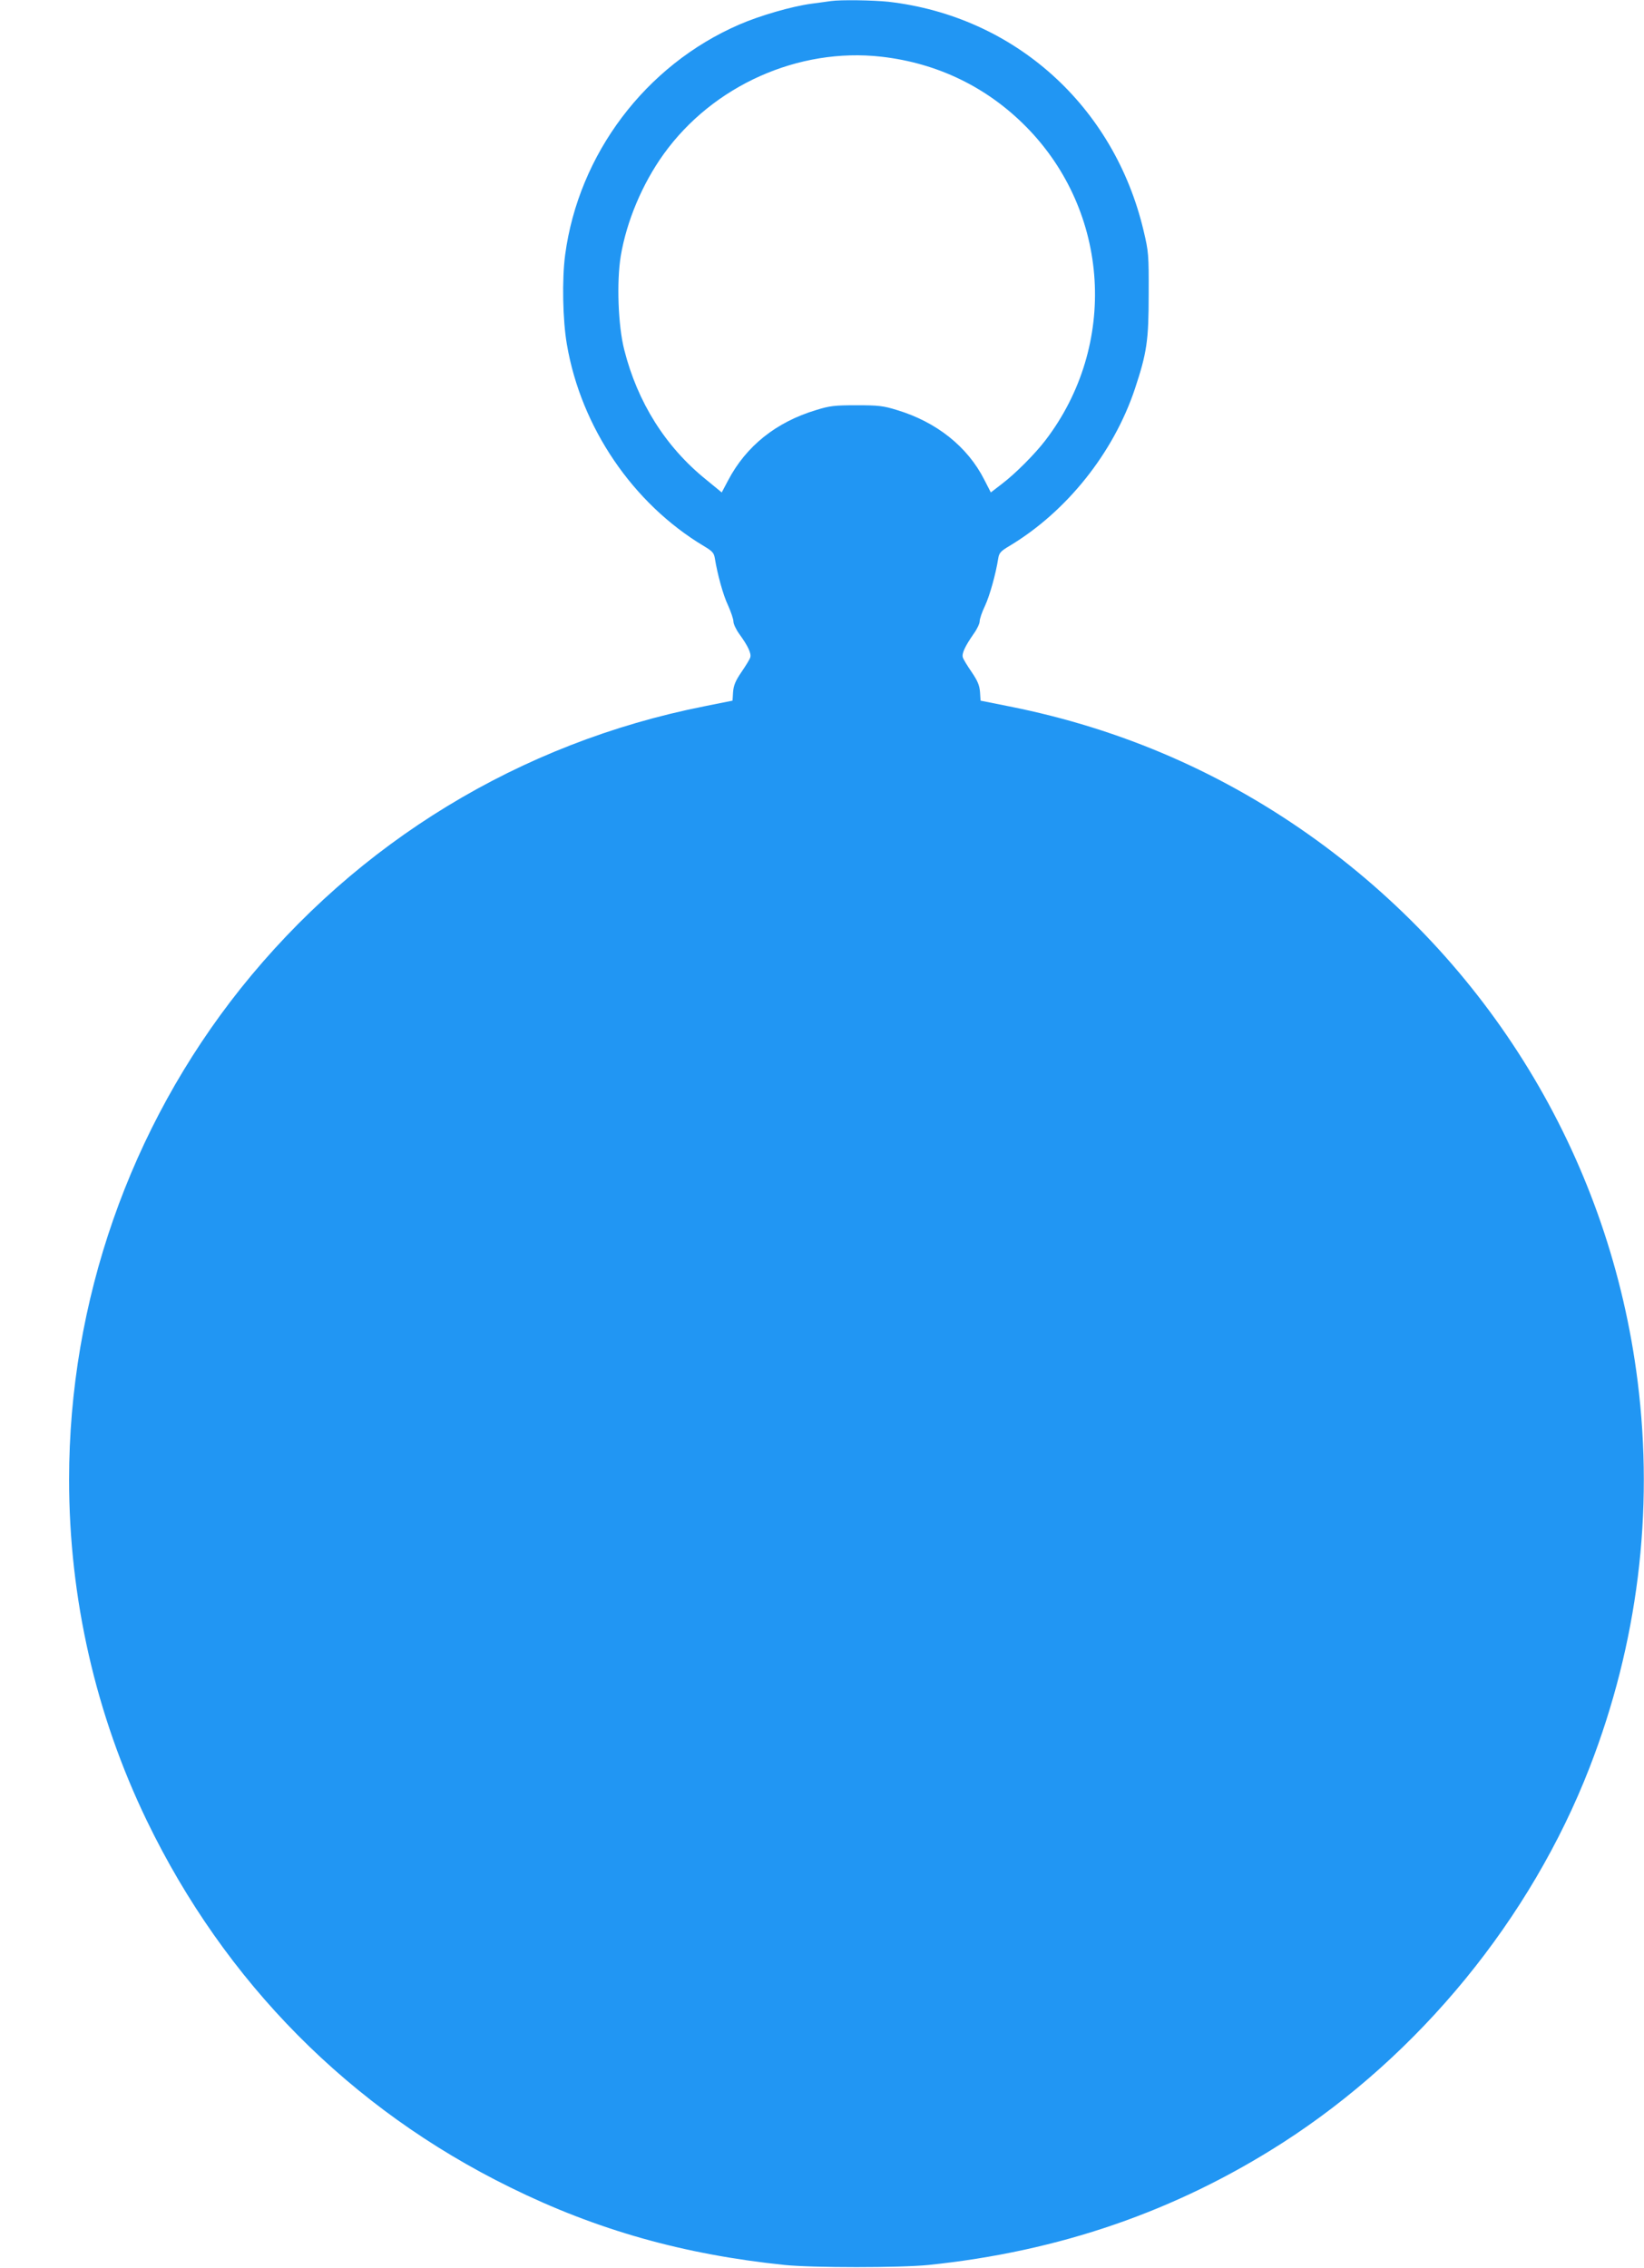 <?xml version="1.0" standalone="no"?>
<!DOCTYPE svg PUBLIC "-//W3C//DTD SVG 20010904//EN"
 "http://www.w3.org/TR/2001/REC-SVG-20010904/DTD/svg10.dtd">
<svg version="1.0" xmlns="http://www.w3.org/2000/svg"
 width="928pt" height="1280pt" viewBox="0 0 928 1280"
 preserveAspectRatio="xMidYMid meet">
<g transform="translate(0,1280) scale(0.1,-0.1)"
fill="#2196f3" stroke="none">
<path d="M4690 12794 c-14 -2 -63 -9 -110 -15 -111 -15 -291 -67 -408 -118
-528 -229 -906 -730 -982 -1300 -18 -136 -14 -368 10 -505 80 -468 372 -897
772 -1137 49 -29 58 -39 63 -69 15 -92 47 -209 75 -267 16 -36 30 -77 30 -90
0 -14 15 -46 34 -72 48 -66 68 -109 61 -131 -3 -11 -26 -48 -50 -83 -34 -50
-44 -75 -47 -113 l-3 -48 -160 -32 c-1039 -206 -1957 -766 -2618 -1594 -624
-784 -967 -1764 -967 -2770 0 -669 150 -1327 439 -1925 441 -912 1147 -1625
2051 -2069 489 -241 979 -379 1550 -438 162 -16 648 -16 810 0 739 76 1397
303 1999 689 775 498 1402 1264 1734 2119 271 698 364 1440 271 2179 -154
1226 -805 2323 -1810 3052 -520 377 -1102 631 -1739 757 l-160 32 -3 48 c-3
38 -13 63 -47 113 -24 35 -47 72 -50 83 -7 22 13 64 61 133 19 26 34 58 34 71
0 13 13 52 30 87 27 58 61 180 75 269 5 30 14 40 63 69 322 193 587 524 708
886 68 205 78 273 78 535 1 223 -1 241 -28 355 -166 707 -729 1213 -1441 1295
-85 9 -269 12 -325 4z m285 -314 c317 -36 597 -172 818 -396 473 -480 519
-1232 108 -1769 -59 -77 -169 -188 -247 -247 l-61 -47 -37 72 c-94 186 -270
326 -493 393 -77 24 -105 27 -228 27 -123 0 -151 -3 -228 -27 -226 -68 -395
-203 -497 -397 l-36 -68 -89 73 c-228 184 -386 435 -461 731 -35 136 -44 383
-20 530 33 197 122 408 242 575 278 387 761 603 1229 550z"/>
</g>
</svg>
